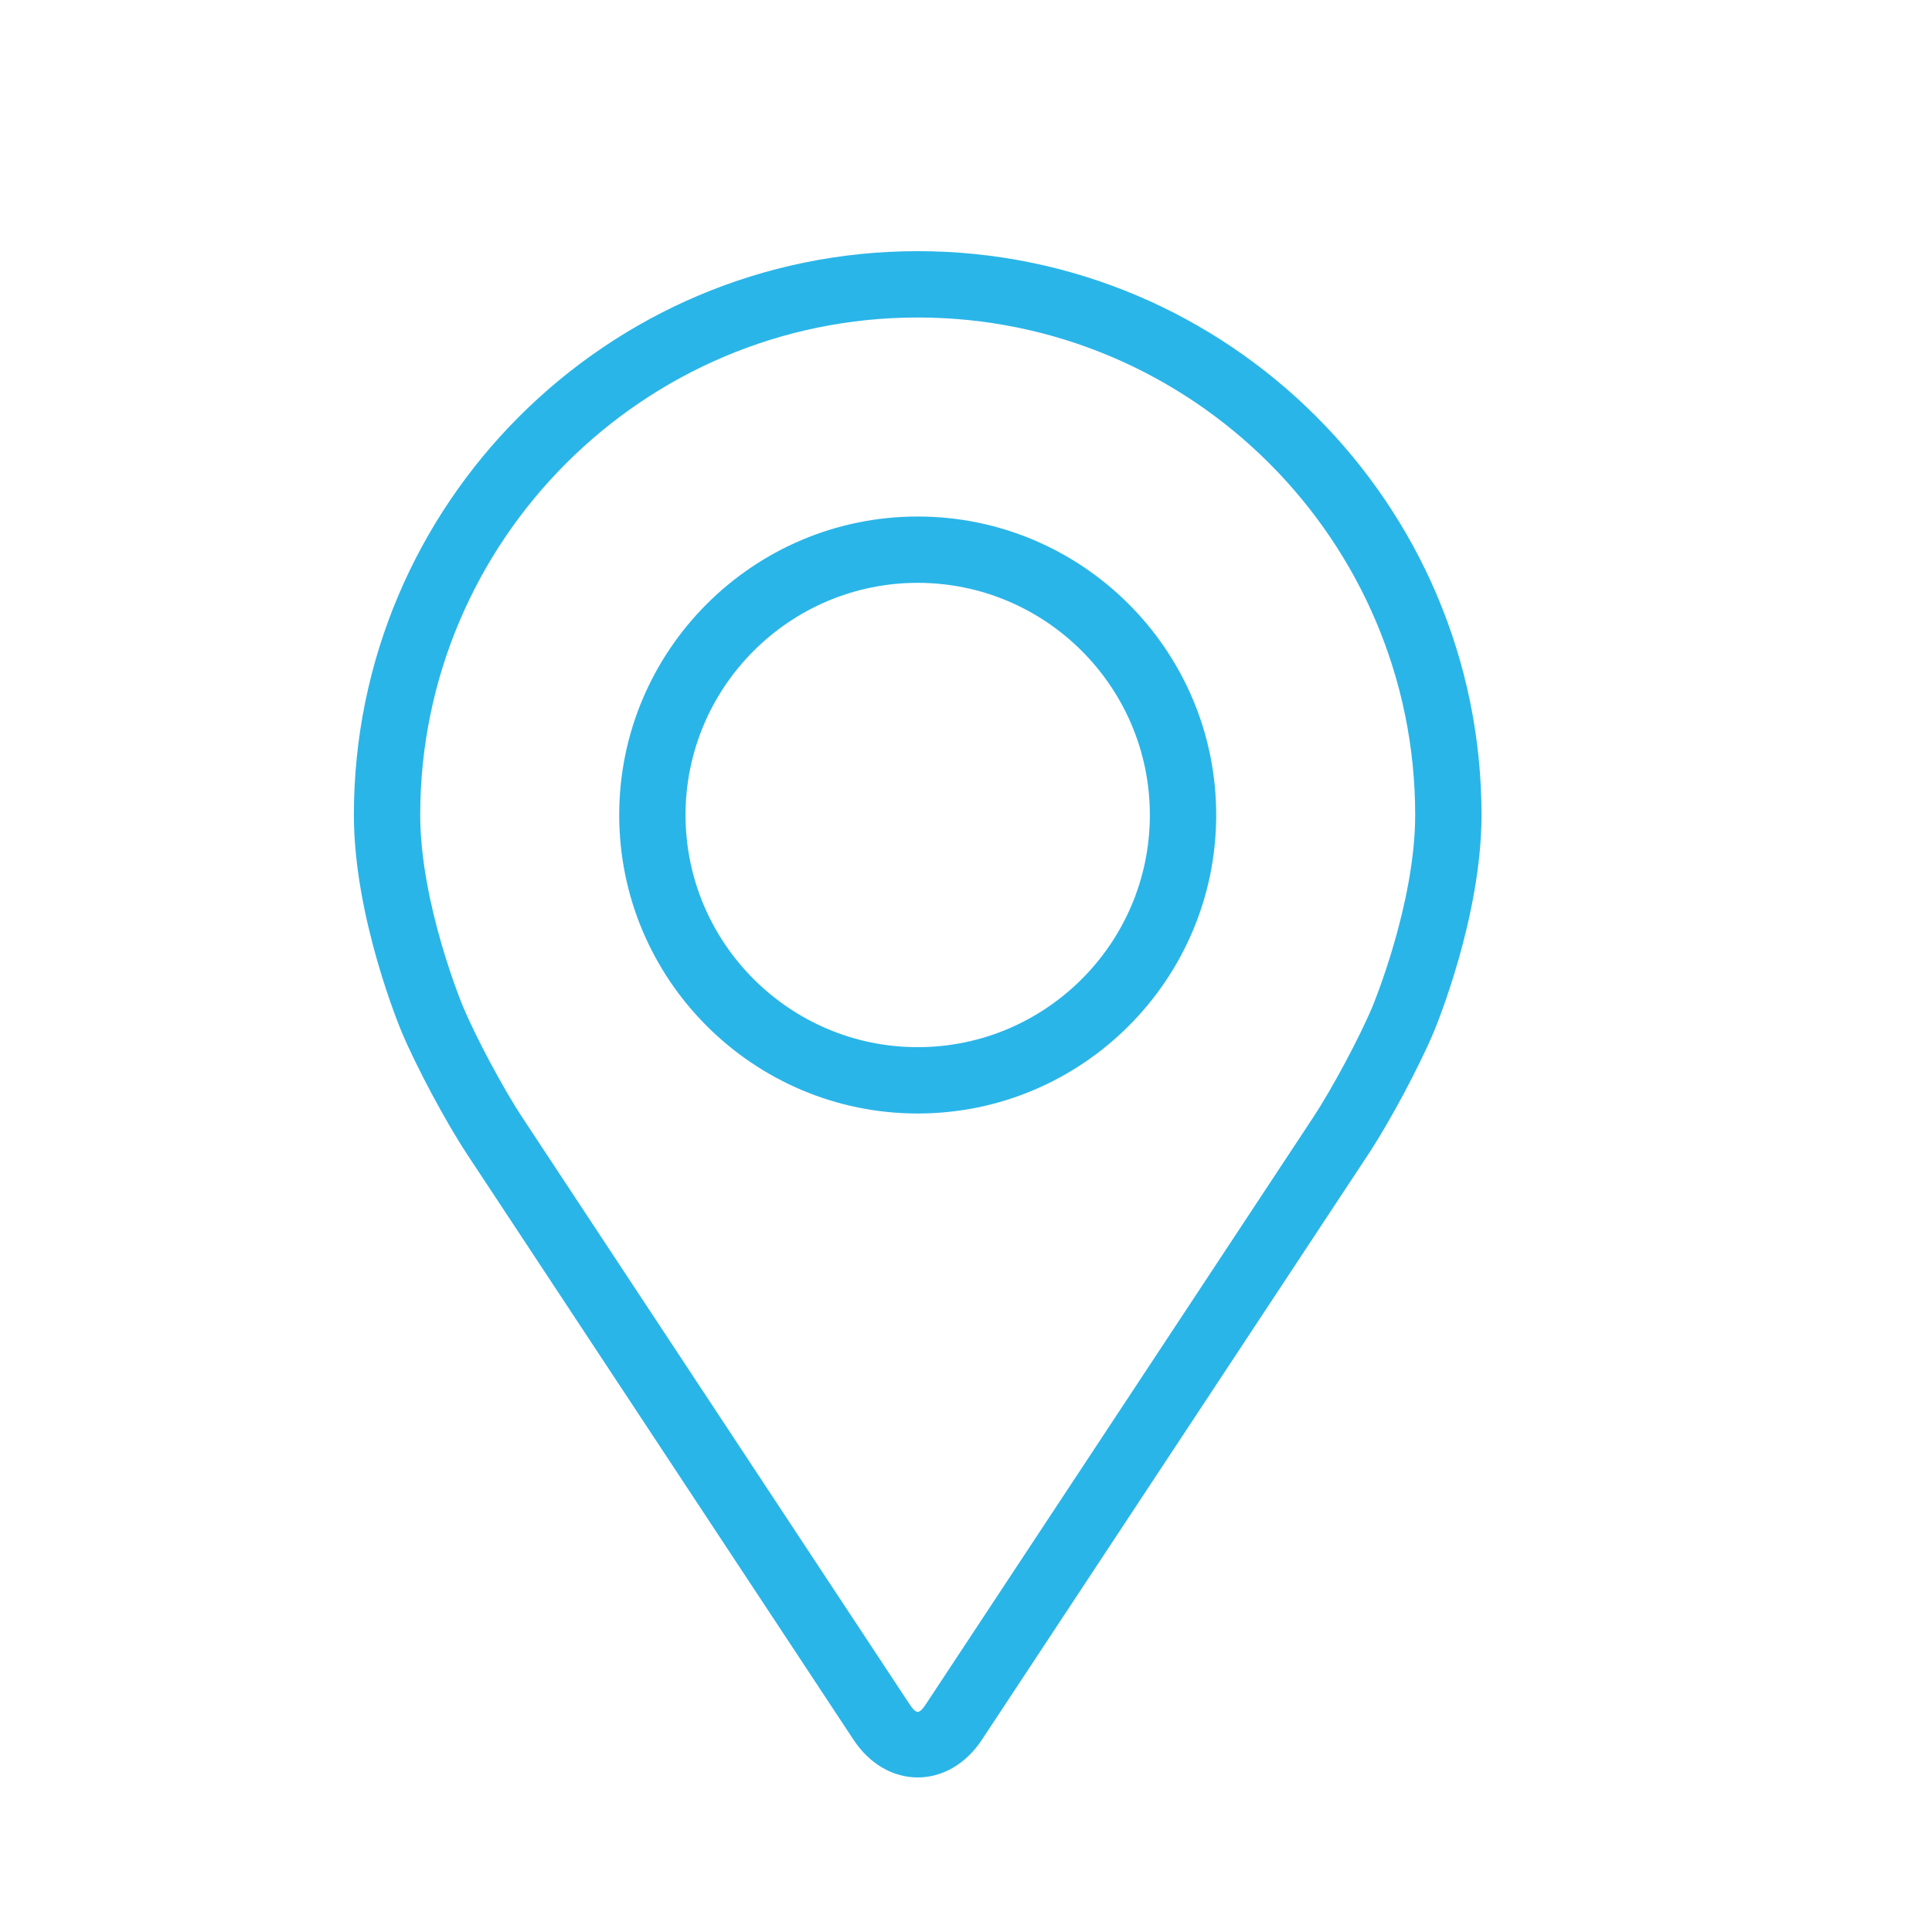 <?xml version="1.0" encoding="UTF-8"?> <svg xmlns="http://www.w3.org/2000/svg" width="200" height="200" viewBox="0 0 200 200" fill="none"> <path d="M95 26C62.816 26 36.634 52.182 36.634 84.366C36.634 94.961 41.386 106.356 41.585 106.837C43.12 110.48 46.148 116.138 48.331 119.454L88.35 180.089C89.987 182.575 92.411 184 95 184C97.589 184 100.013 182.575 101.65 180.093L141.672 119.454C143.859 116.138 146.884 110.48 148.419 106.837C148.618 106.36 153.366 94.965 153.366 84.366C153.366 52.182 127.184 26 95 26ZM142.088 104.173C140.718 107.438 137.899 112.701 135.939 115.674L95.917 176.313C95.127 177.511 94.876 177.511 94.087 176.313L54.065 115.674C52.104 112.701 49.286 107.434 47.916 104.169C47.858 104.028 43.501 93.54 43.501 84.366C43.501 55.969 66.603 32.867 95 32.867C123.397 32.867 146.499 55.969 146.499 84.366C146.499 93.553 142.132 104.07 142.088 104.173Z" fill="#2AB5E8"></path> <path d="M95 53.47C77.96 53.47 64.1 67.333 64.1 84.369C64.1 101.405 77.96 115.269 95 115.269C112.039 115.269 125.9 101.405 125.9 84.369C125.9 67.333 112.039 53.47 95 53.47ZM95 108.402C81.751 108.402 70.967 97.622 70.967 84.369C70.967 71.117 81.751 60.336 95 60.336C108.249 60.336 119.033 71.117 119.033 84.369C119.033 97.622 108.249 108.402 95 108.402Z" fill="#2AB5E8"></path> </svg> 